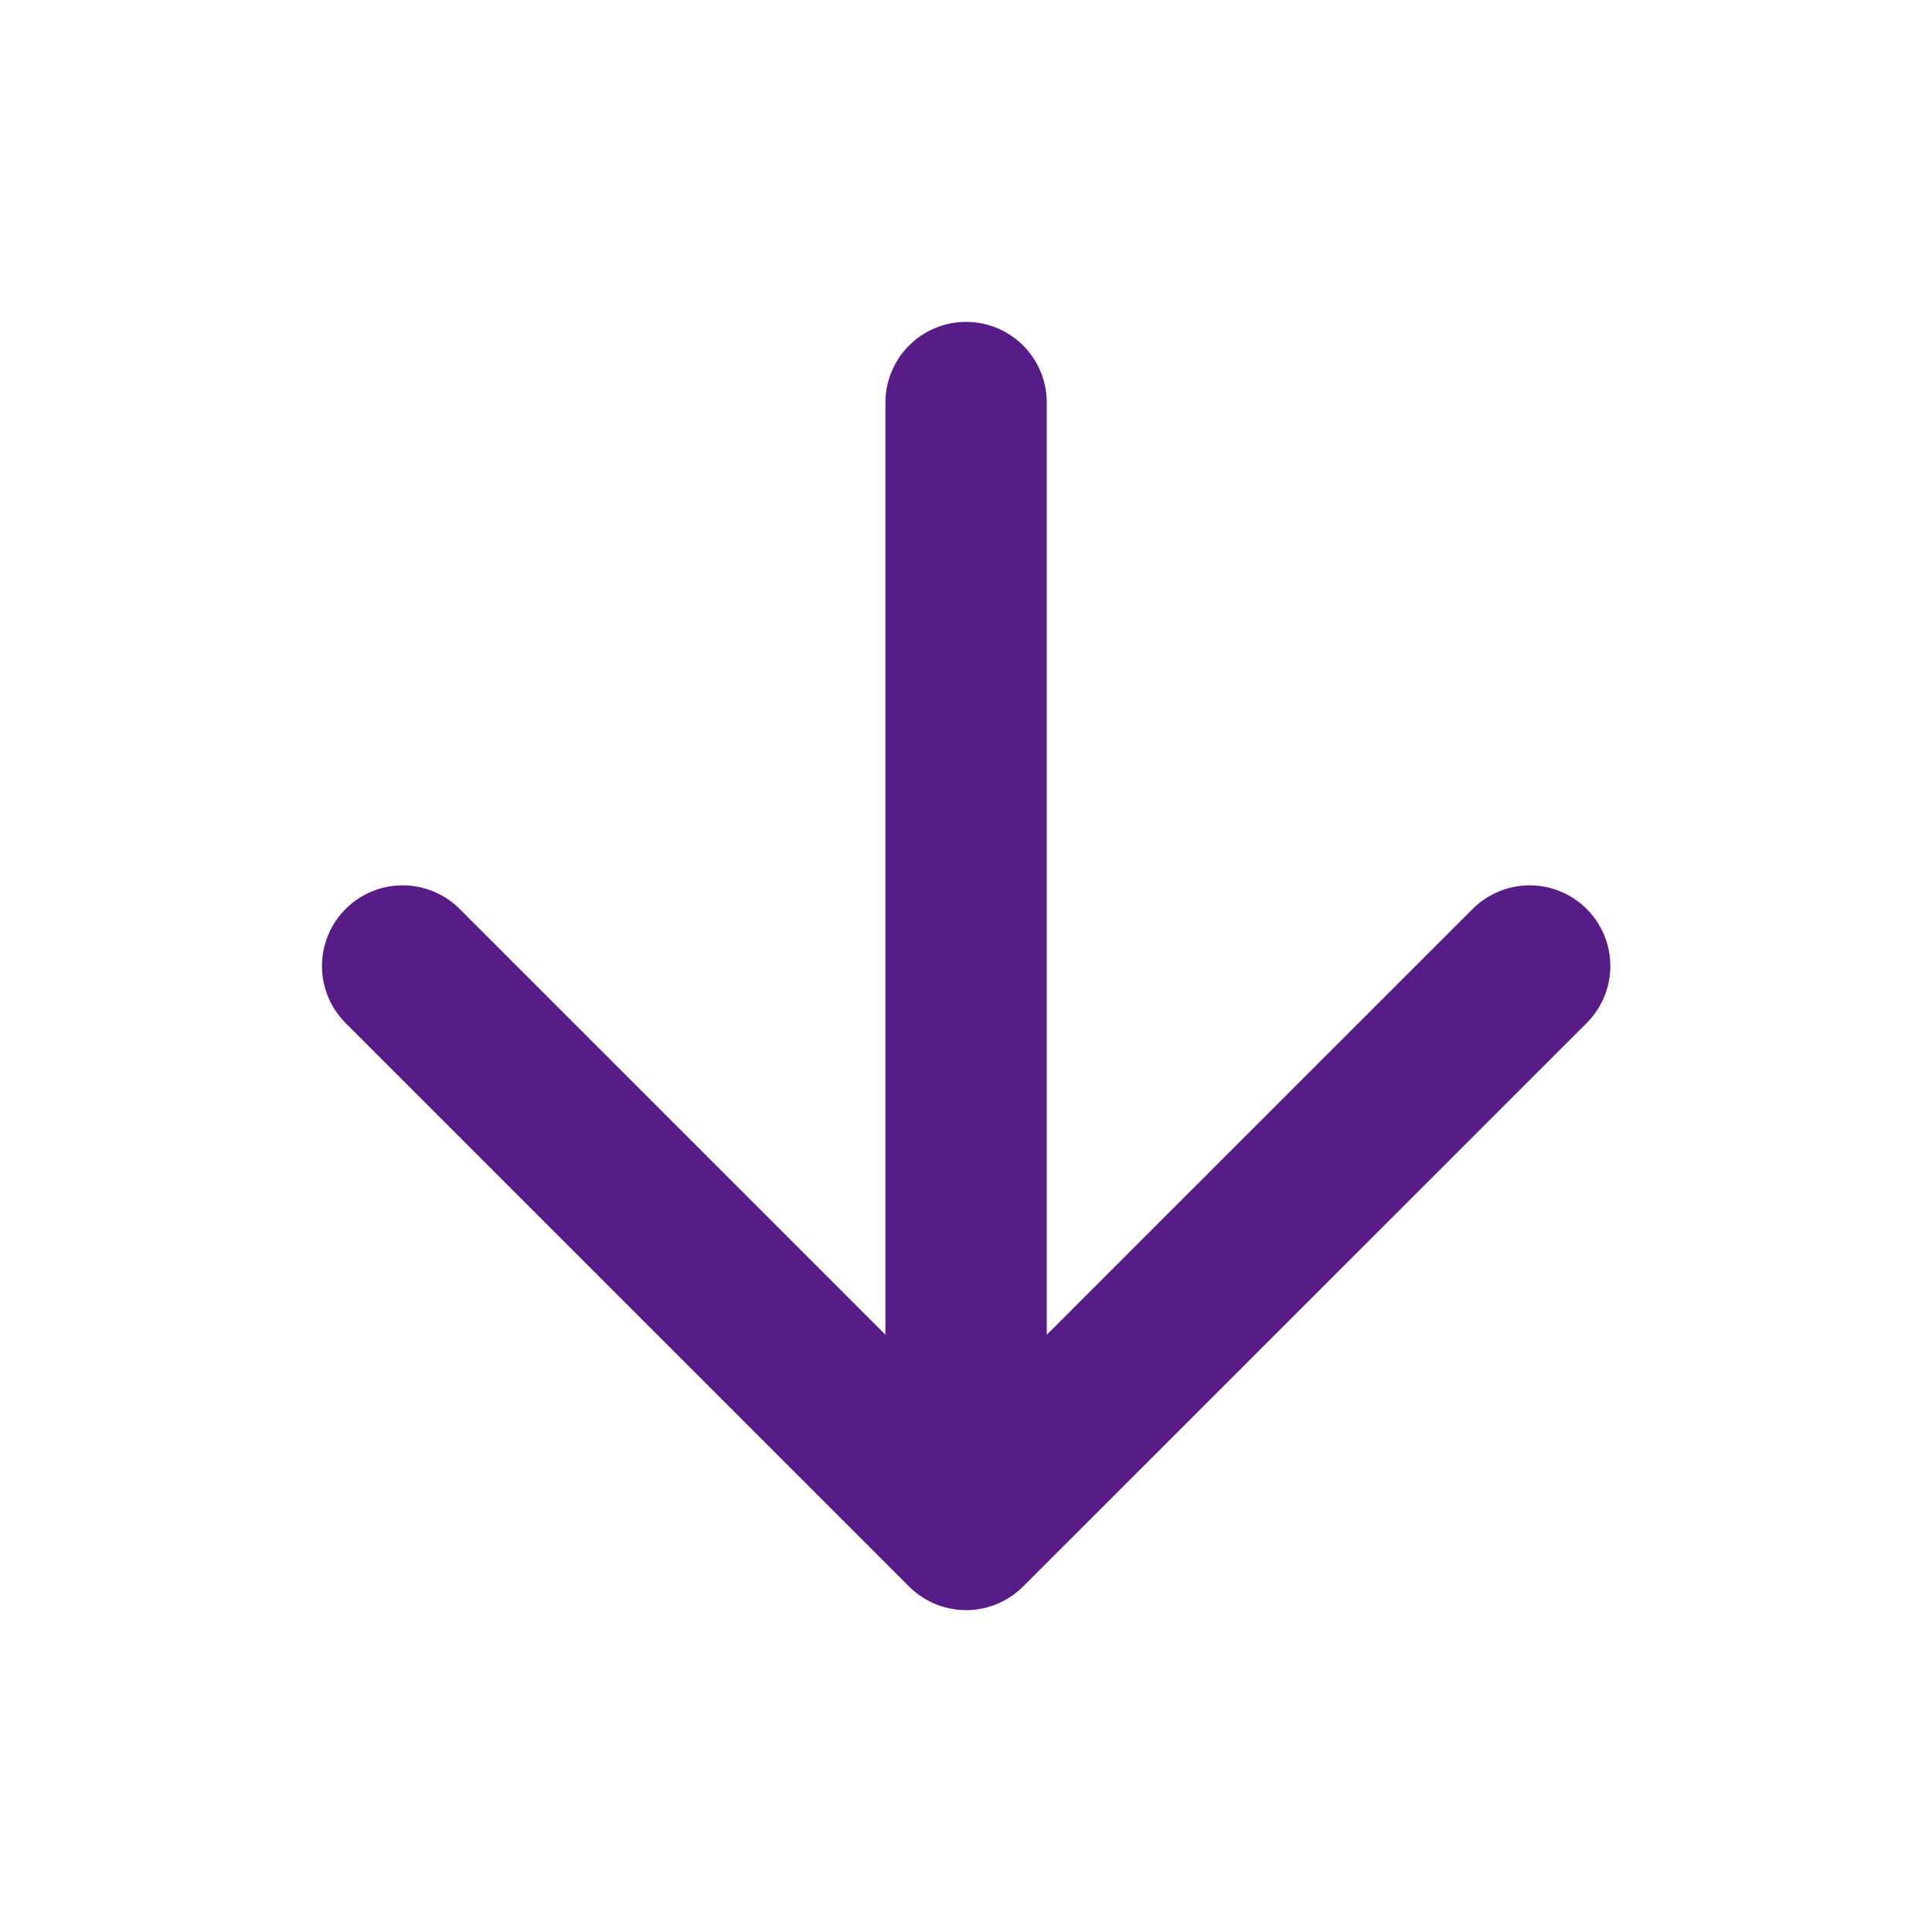 <svg width="20" height="20" viewBox="0 0 20 20" fill="none" xmlns="http://www.w3.org/2000/svg">
<path d="M10.001 4.167V15.833M10.001 15.833L15.835 10M10.001 15.833L4.168 10" stroke="#581C87" stroke-width="1.67" stroke-linecap="round" stroke-linejoin="round"/>
</svg>
